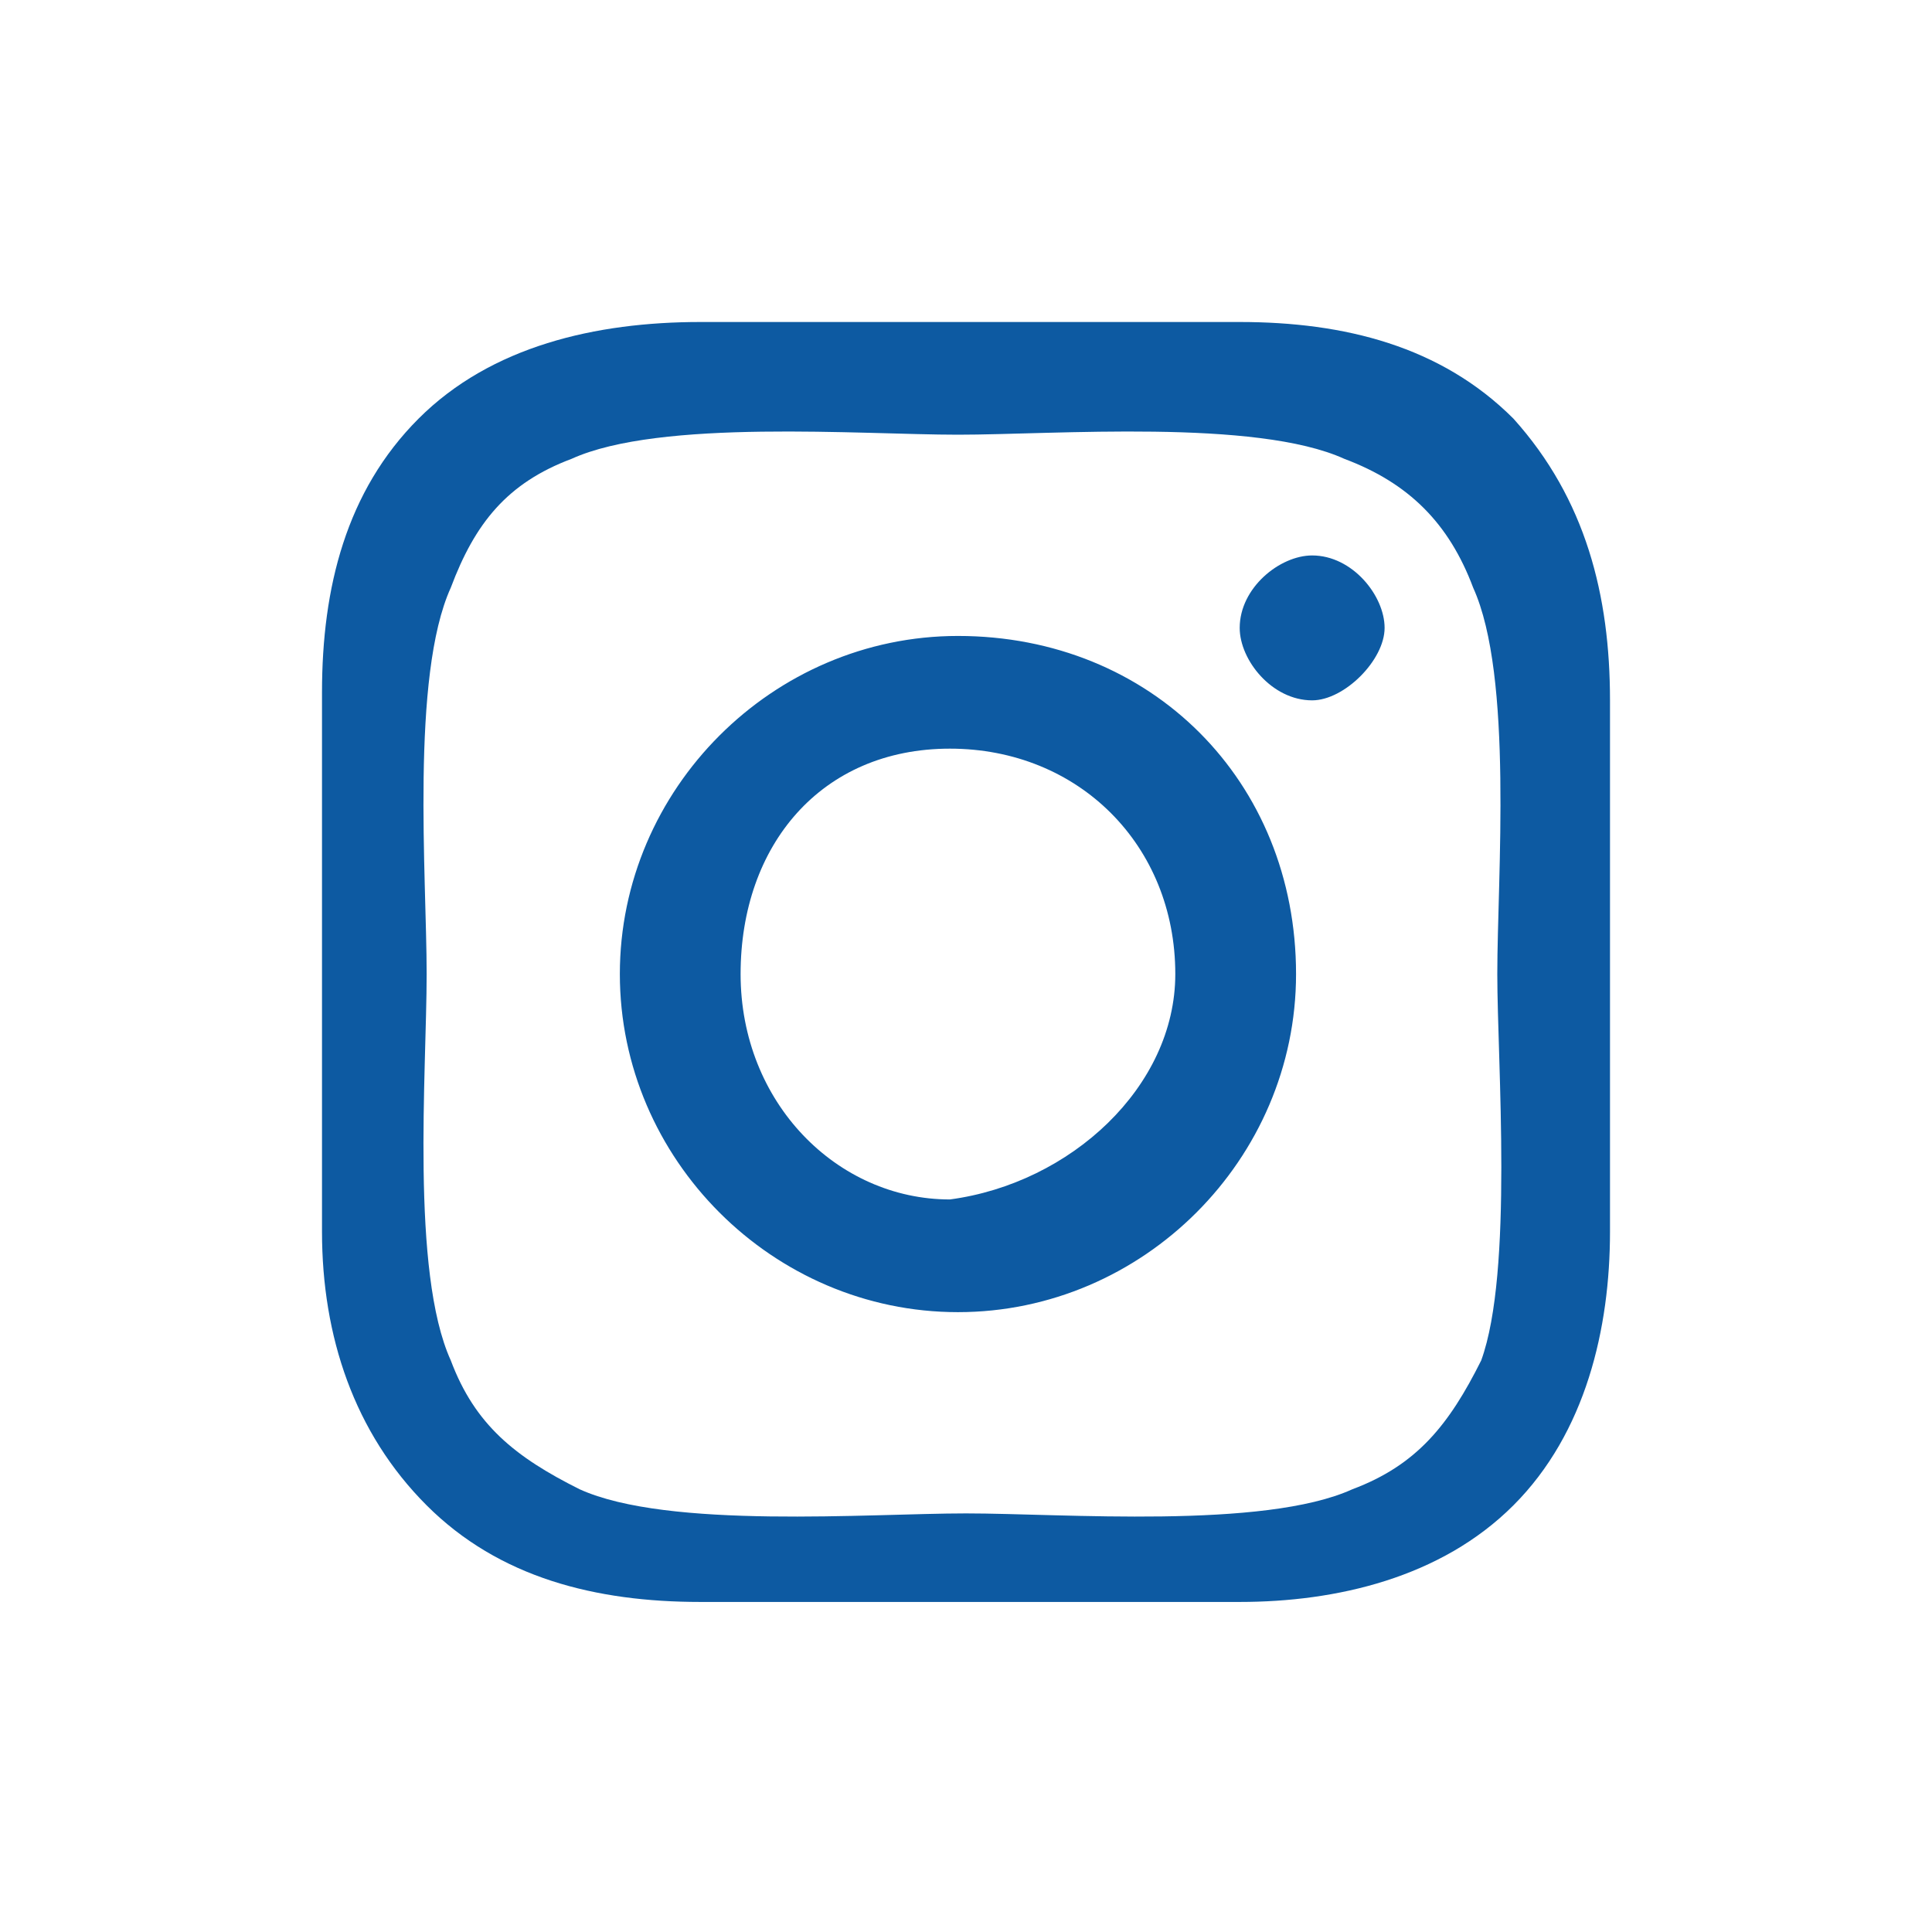 <?xml version="1.0" encoding="utf-8"?>
<!-- Generator: Adobe Illustrator 25.0.0, SVG Export Plug-In . SVG Version: 6.00 Build 0)  -->
<svg version="1.1" id="Calque_1" xmlns="http://www.w3.org/2000/svg" xmlns:xlink="http://www.w3.org/1999/xlink" x="0px" y="0px"
	 viewBox="0 0 24 24" style="enable-background:new 0 0 24 24;" xml:space="preserve">
<style type="text/css">
	.st0{fill:none;}
	.st1{fill:#0D5AA2;}
</style>
<path class="st0" d="M0,0h24v24H0V0z"/>
<g>
	<path class="st1" d="M20,15.3c0,1.2-0.3,2.5-1.2,3.4c-0.9,0.9-2.2,1.2-3.4,1.2c-1.4,0-5.4,0-6.7,0s-2.5-0.3-3.4-1.2S4,16.6,4,15.3
		c0-1.4,0-5.4,0-6.7s0.3-2.5,1.2-3.4S7.4,4,8.7,4c1.4,0,5.4,0,6.7,0s2.5,0.3,3.4,1.2C19.7,6.2,20,7.4,20,8.7
		C20,10.1,20,14.1,20,15.3z M18.6,12.1c0-1.2,0.2-3.7-0.3-4.8C18,6.5,17.5,6,16.7,5.7c-1.1-0.5-3.6-0.3-4.8-0.3
		c-1.2,0-3.7-0.2-4.8,0.3C6.3,6,5.9,6.5,5.6,7.3c-0.5,1.1-0.3,3.6-0.3,4.8s-0.2,3.7,0.3,4.8c0.3,0.8,0.8,1.2,1.6,1.6
		c1.1,0.5,3.6,0.3,4.8,0.3s3.7,0.2,4.8-0.3c0.8-0.3,1.2-0.8,1.6-1.6C18.8,15.8,18.6,13.2,18.6,12.1z M16.1,12.1
		c0,2.3-1.9,4.2-4.2,4.2s-4.2-1.9-4.2-4.2s1.9-4.2,4.2-4.2C14.3,7.9,16.1,9.7,16.1,12.1z M14.6,12.1c0-1.6-1.2-2.8-2.8-2.8
		s-2.6,1.2-2.6,2.8s1.2,2.8,2.6,2.8C13.3,14.7,14.6,13.5,14.6,12.1z M16.3,8.7c-0.5,0-0.9-0.5-0.9-0.9c0-0.5,0.5-0.9,0.9-0.9
		c0.5,0,0.9,0.5,0.9,0.9C17.2,8.2,16.7,8.7,16.3,8.7z"/>
</g>
<path class="st0" d="M0,0h24v24H0V0z"/>
<rect class="st0" width="24" height="24"/>
</svg>
